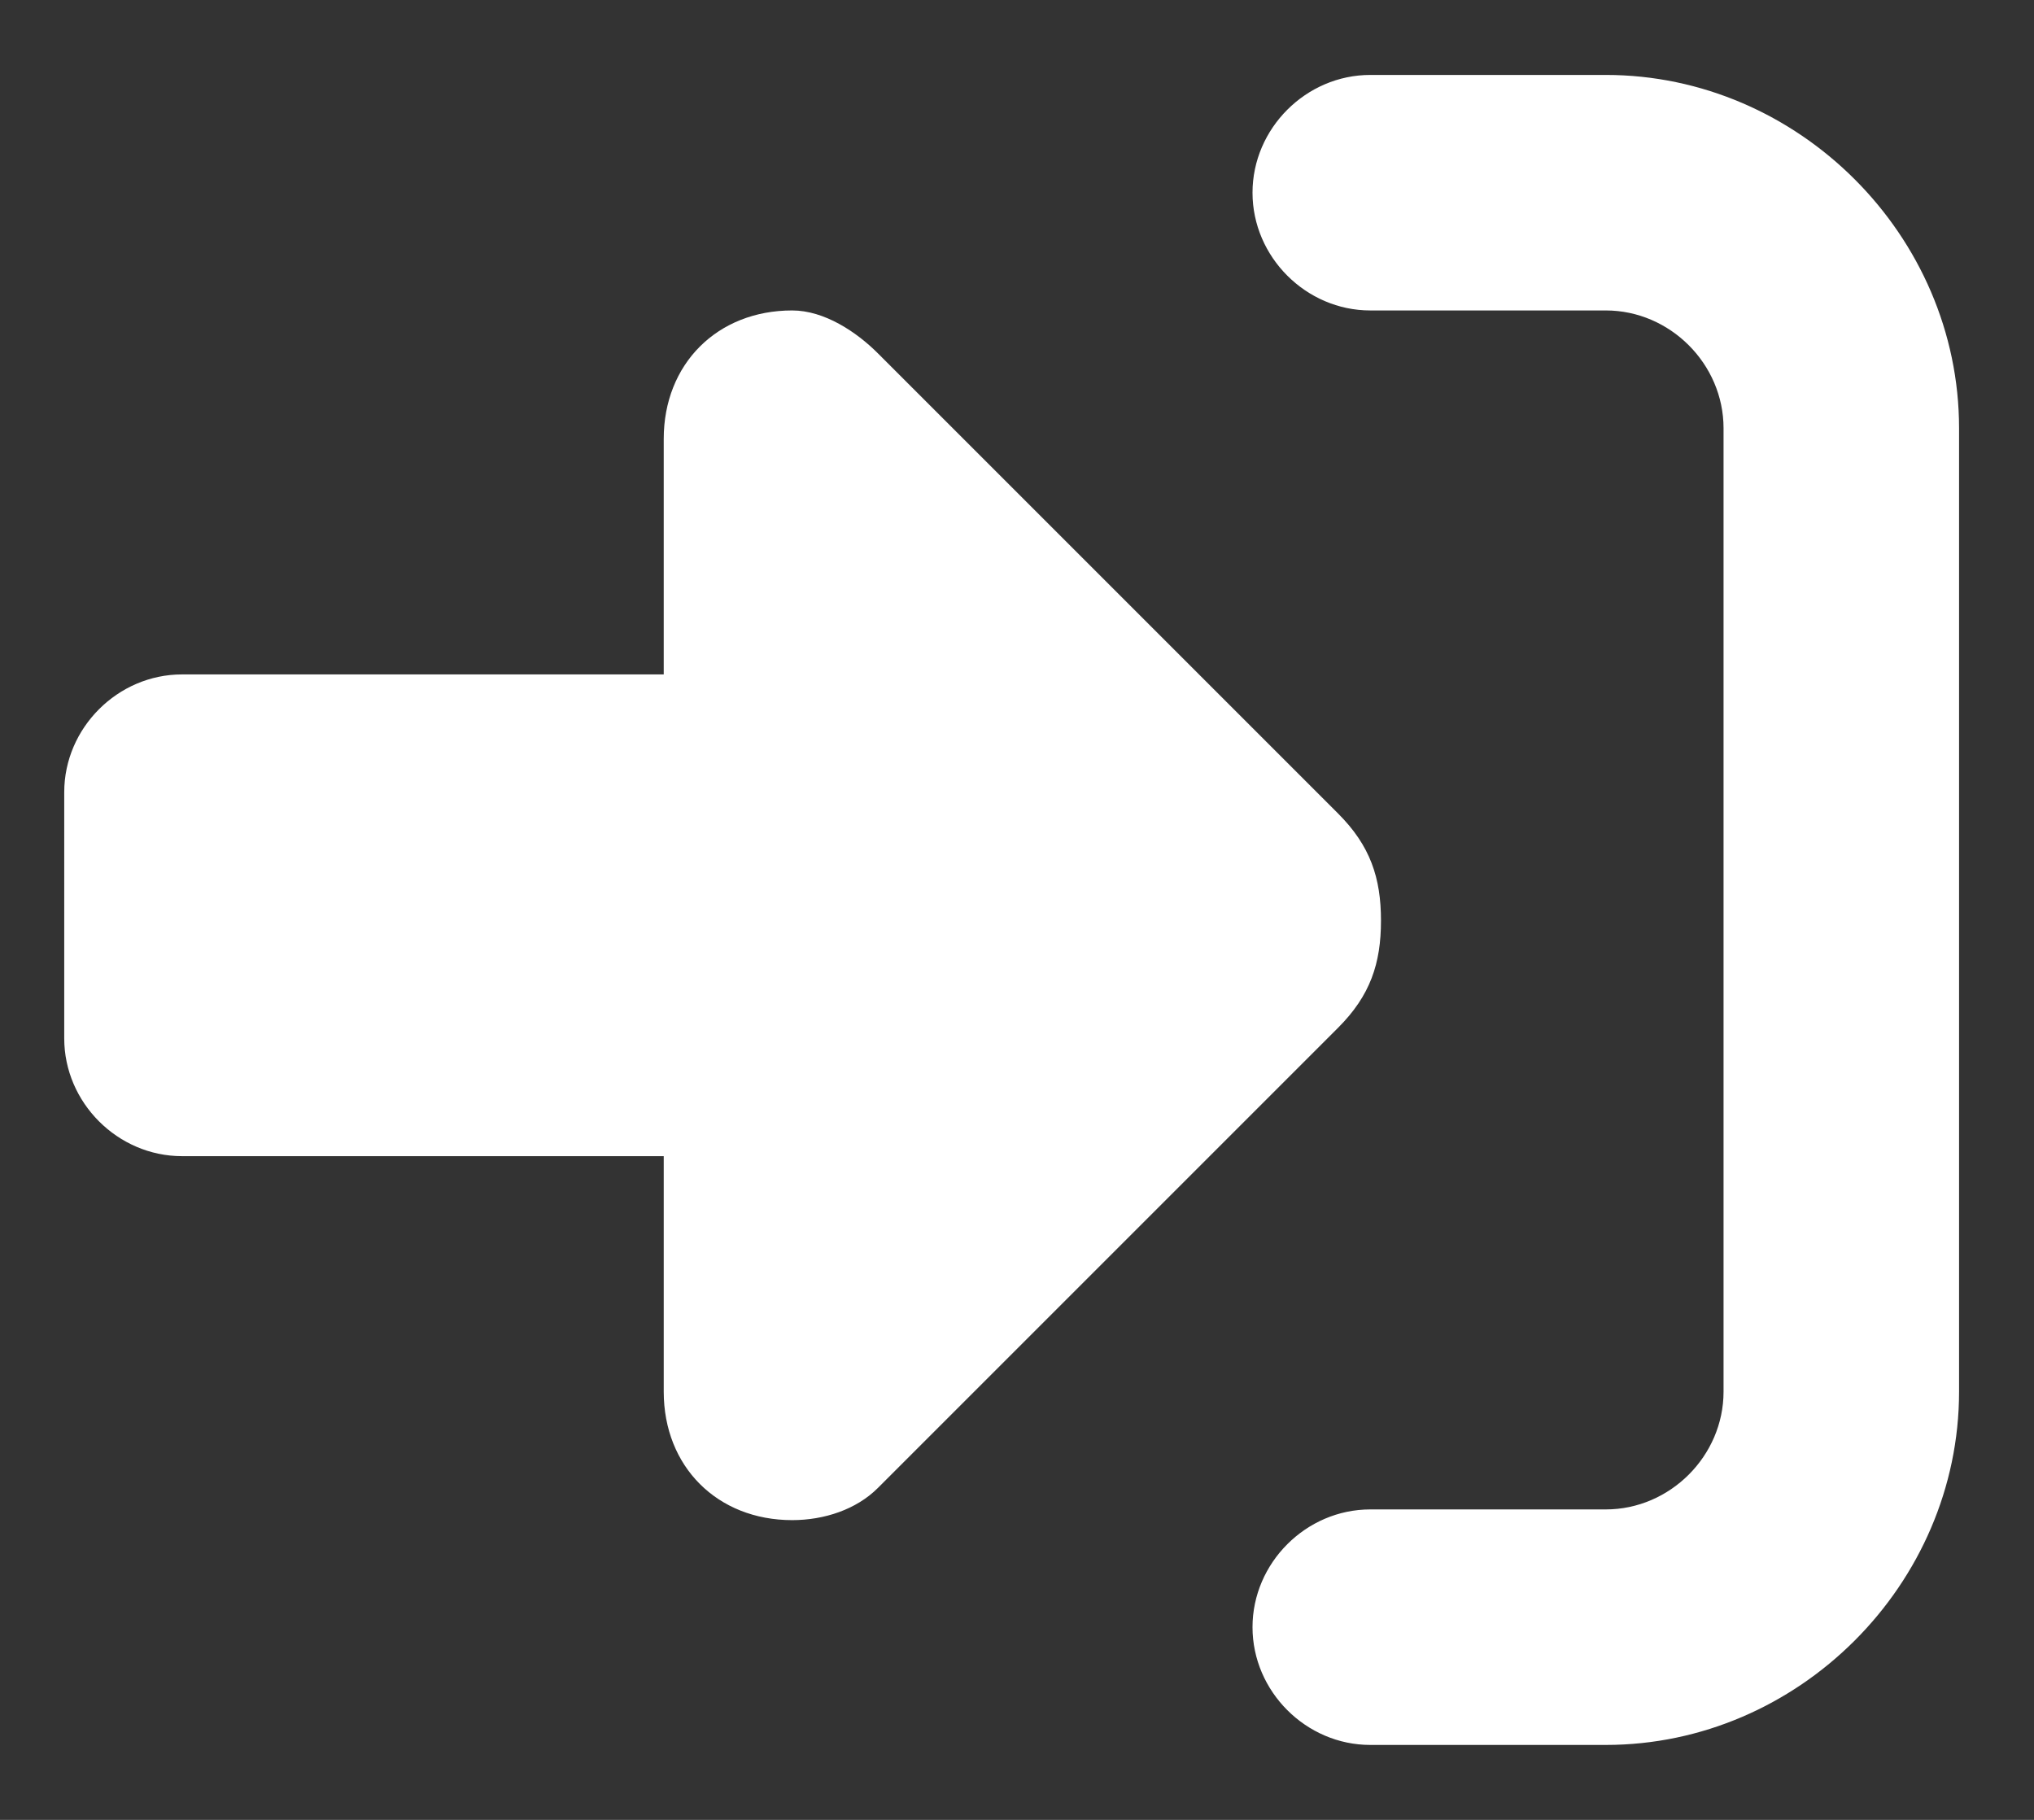 <svg xmlns="http://www.w3.org/2000/svg" width="19" height="17" xml:space="preserve"><rect width="100%" height="100%" fill="#333333" stroke="none"/><path fill="#FFF" d="m8.2 3.3 4.3 4.3c.3.3.4.6.4 1s-.1.7-.4 1l-4.3 4.3c-.2.2-.5.3-.8.3-.7 0-1.2-.5-1.2-1.2v-2.2H1.7c-.6 0-1.1-.5-1.1-1.1V7.4c0-.6.5-1.1 1.1-1.1h4.5V4.1c0-.7.5-1.2 1.2-1.2.3 0 .6.2.8.4zm4.6 10.8H15c.6 0 1.1-.5 1.1-1.1V4c0-.6-.5-1.1-1.1-1.1h-2.2c-.6 0-1.1-.5-1.1-1.1S12.2.7 12.8.7H15c1.8 0 3.3 1.5 3.3 3.3v9c0 1.8-1.5 3.3-3.3 3.3h-2.2c-.6 0-1.1-.5-1.1-1.1 0-.6.5-1.1 1.1-1.1z"/></svg>